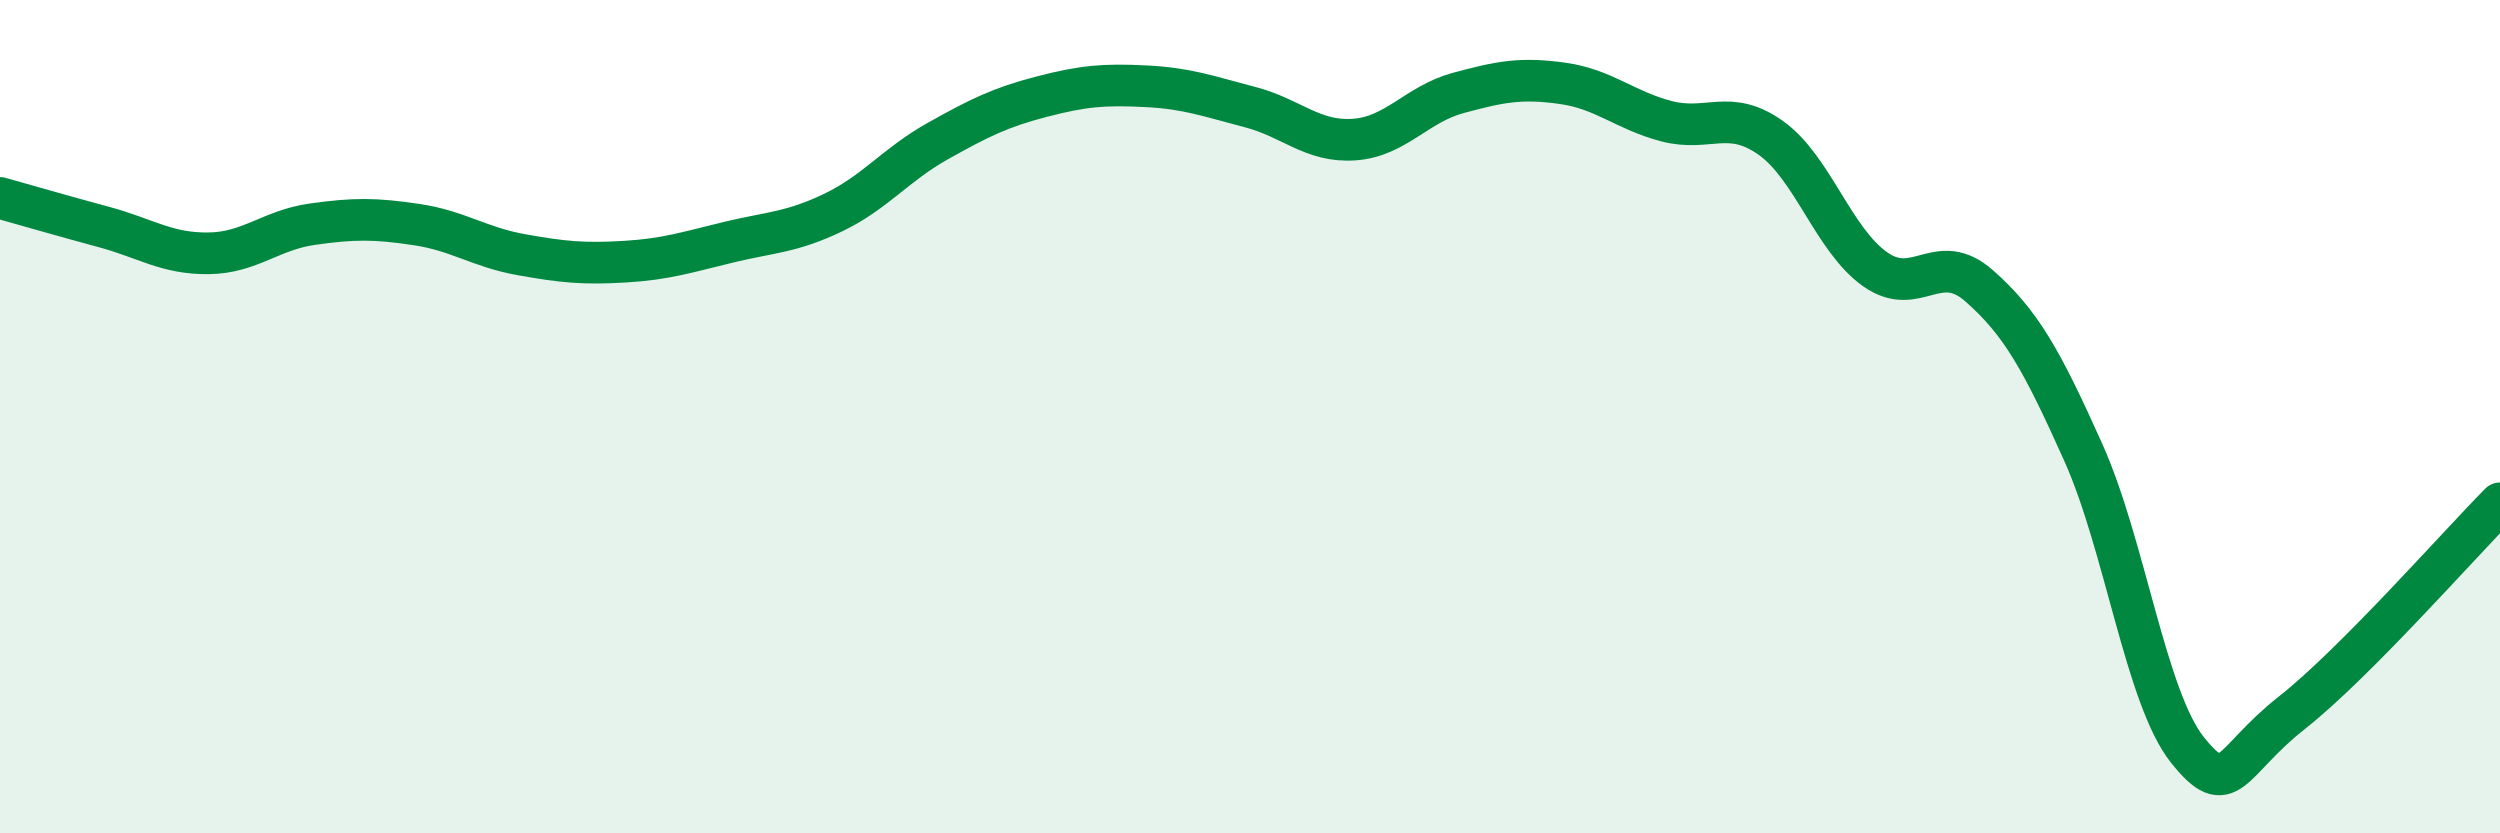 
    <svg width="60" height="20" viewBox="0 0 60 20" xmlns="http://www.w3.org/2000/svg">
      <path
        d="M 0,4.75 C 0.5,4.89 1.5,5.18 2.5,5.45 C 3.5,5.72 4,6.09 5,6.08 C 6,6.07 6.5,5.52 7.5,5.38 C 8.5,5.24 9,5.24 10,5.39 C 11,5.54 11.5,5.93 12.5,6.11 C 13.5,6.29 14,6.34 15,6.28 C 16,6.22 16.5,6.05 17.5,5.81 C 18.5,5.57 19,5.58 20,5.1 C 21,4.62 21.5,3.95 22.5,3.39 C 23.5,2.83 24,2.58 25,2.32 C 26,2.06 26.5,2.02 27.5,2.07 C 28.5,2.12 29,2.31 30,2.57 C 31,2.83 31.5,3.42 32.5,3.35 C 33.5,3.28 34,2.5 35,2.23 C 36,1.96 36.5,1.86 37.5,2 C 38.5,2.14 39,2.65 40,2.91 C 41,3.17 41.5,2.6 42.5,3.31 C 43.5,4.02 44,5.75 45,6.46 C 46,7.17 46.5,5.98 47.5,6.86 C 48.5,7.74 49,8.63 50,10.86 C 51,13.09 51.5,16.75 52.5,18 C 53.5,19.25 53.5,18.29 55,17.11 C 56.5,15.93 59,13.09 60,12.08L60 20L0 20Z"
        fill="#008740"
        opacity="0.1"
        stroke-linecap="round"
        stroke-linejoin="round"
      />
      <path
        d="M 0,4.75 C 0.5,4.89 1.5,5.18 2.5,5.45 C 3.5,5.72 4,6.09 5,6.08 C 6,6.07 6.5,5.52 7.5,5.38 C 8.5,5.24 9,5.24 10,5.39 C 11,5.54 11.5,5.93 12.5,6.11 C 13.5,6.29 14,6.34 15,6.28 C 16,6.22 16.5,6.05 17.5,5.81 C 18.5,5.57 19,5.58 20,5.1 C 21,4.62 21.5,3.95 22.5,3.39 C 23.5,2.83 24,2.58 25,2.32 C 26,2.06 26.5,2.02 27.5,2.07 C 28.5,2.12 29,2.31 30,2.57 C 31,2.83 31.5,3.42 32.5,3.35 C 33.5,3.28 34,2.5 35,2.23 C 36,1.96 36.5,1.86 37.5,2 C 38.5,2.14 39,2.65 40,2.91 C 41,3.17 41.5,2.6 42.5,3.31 C 43.5,4.02 44,5.75 45,6.46 C 46,7.17 46.5,5.98 47.5,6.86 C 48.5,7.74 49,8.63 50,10.86 C 51,13.09 51.5,16.75 52.5,18 C 53.5,19.25 53.5,18.29 55,17.11 C 56.5,15.93 59,13.09 60,12.08"
        stroke="#008740"
        stroke-width="1"
        fill="none"
        stroke-linecap="round"
        stroke-linejoin="round"
      />
    </svg>
  